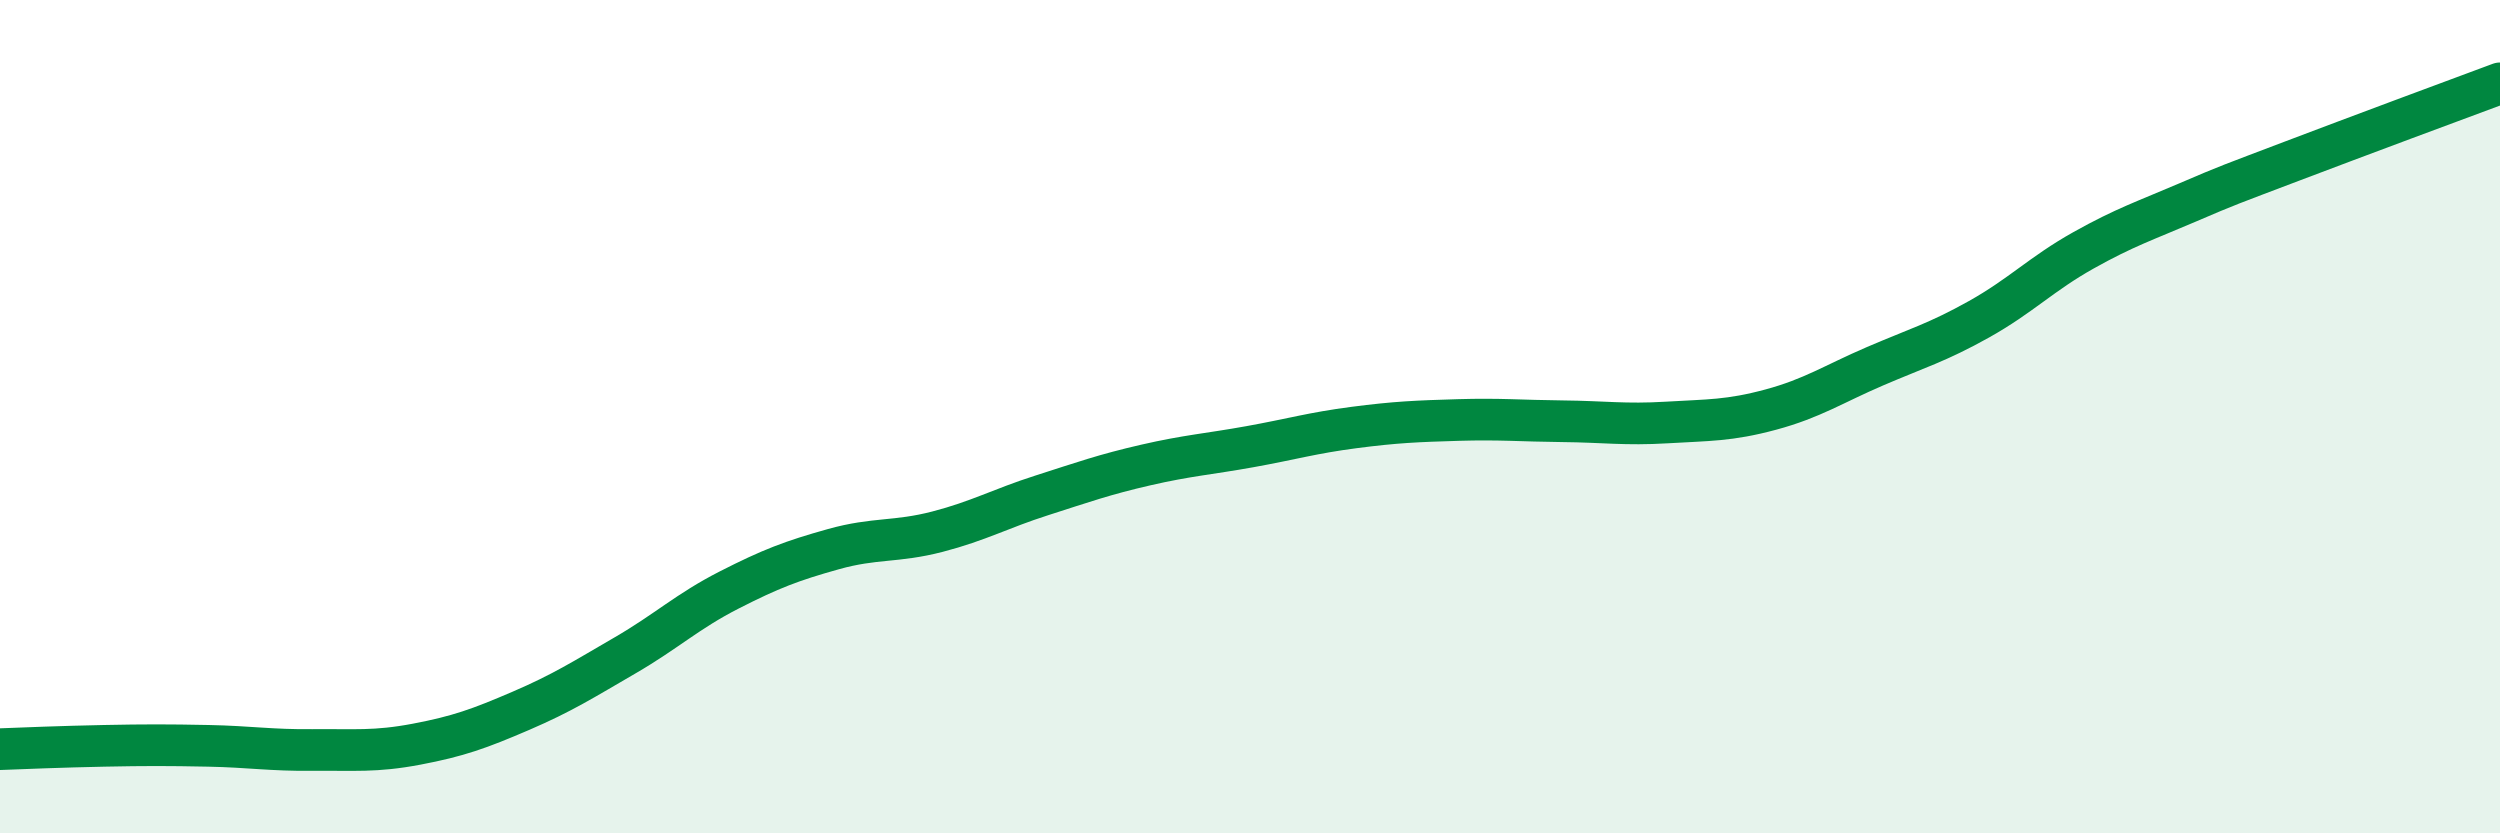 
    <svg width="60" height="20" viewBox="0 0 60 20" xmlns="http://www.w3.org/2000/svg">
      <path
        d="M 0,17.98 C 0.5,17.96 1.5,17.92 2.5,17.9 C 3.5,17.88 4,17.88 5,17.9 C 6,17.92 6.5,18.01 7.5,18 C 8.5,17.99 9,18.05 10,17.86 C 11,17.67 11.5,17.49 12.5,17.06 C 13.5,16.63 14,16.31 15,15.73 C 16,15.15 16.5,14.67 17.5,14.16 C 18.5,13.65 19,13.46 20,13.18 C 21,12.9 21.5,13.02 22.5,12.76 C 23.5,12.5 24,12.21 25,11.89 C 26,11.57 26.5,11.39 27.5,11.16 C 28.5,10.93 29,10.9 30,10.72 C 31,10.54 31.5,10.39 32.5,10.26 C 33.5,10.13 34,10.11 35,10.08 C 36,10.05 36.5,10.1 37.5,10.11 C 38.5,10.12 39,10.2 40,10.14 C 41,10.08 41.5,10.1 42.5,9.83 C 43.5,9.56 44,9.22 45,8.79 C 46,8.36 46.5,8.22 47.5,7.66 C 48.5,7.1 49,6.57 50,6.01 C 51,5.45 51.5,5.29 52.5,4.86 C 53.5,4.43 53.5,4.44 55,3.87 C 56.5,3.3 59,2.37 60,2L60 20L0 20Z"
        fill="#008740"
        opacity="0.1"
        stroke-linecap="round"
        stroke-linejoin="round"
      />
      <path
        d="M 0,17.98 C 0.5,17.96 1.5,17.92 2.5,17.9 C 3.5,17.88 4,17.88 5,17.9 C 6,17.92 6.5,18.01 7.5,18 C 8.5,17.99 9,18.05 10,17.86 C 11,17.67 11.5,17.49 12.5,17.06 C 13.5,16.63 14,16.31 15,15.73 C 16,15.15 16.5,14.67 17.5,14.16 C 18.5,13.65 19,13.46 20,13.18 C 21,12.9 21.5,13.02 22.5,12.76 C 23.5,12.5 24,12.21 25,11.89 C 26,11.57 26.5,11.39 27.5,11.16 C 28.5,10.93 29,10.9 30,10.72 C 31,10.54 31.5,10.39 32.5,10.26 C 33.5,10.13 34,10.11 35,10.08 C 36,10.05 36.5,10.1 37.5,10.11 C 38.5,10.12 39,10.2 40,10.14 C 41,10.08 41.5,10.1 42.5,9.83 C 43.5,9.56 44,9.22 45,8.79 C 46,8.36 46.5,8.22 47.5,7.66 C 48.5,7.1 49,6.57 50,6.01 C 51,5.45 51.5,5.29 52.5,4.86 C 53.5,4.43 53.5,4.44 55,3.87 C 56.5,3.3 59,2.37 60,2"
        stroke="#008740"
        stroke-width="1"
        fill="none"
        stroke-linecap="round"
        stroke-linejoin="round"
      />
    </svg>
  